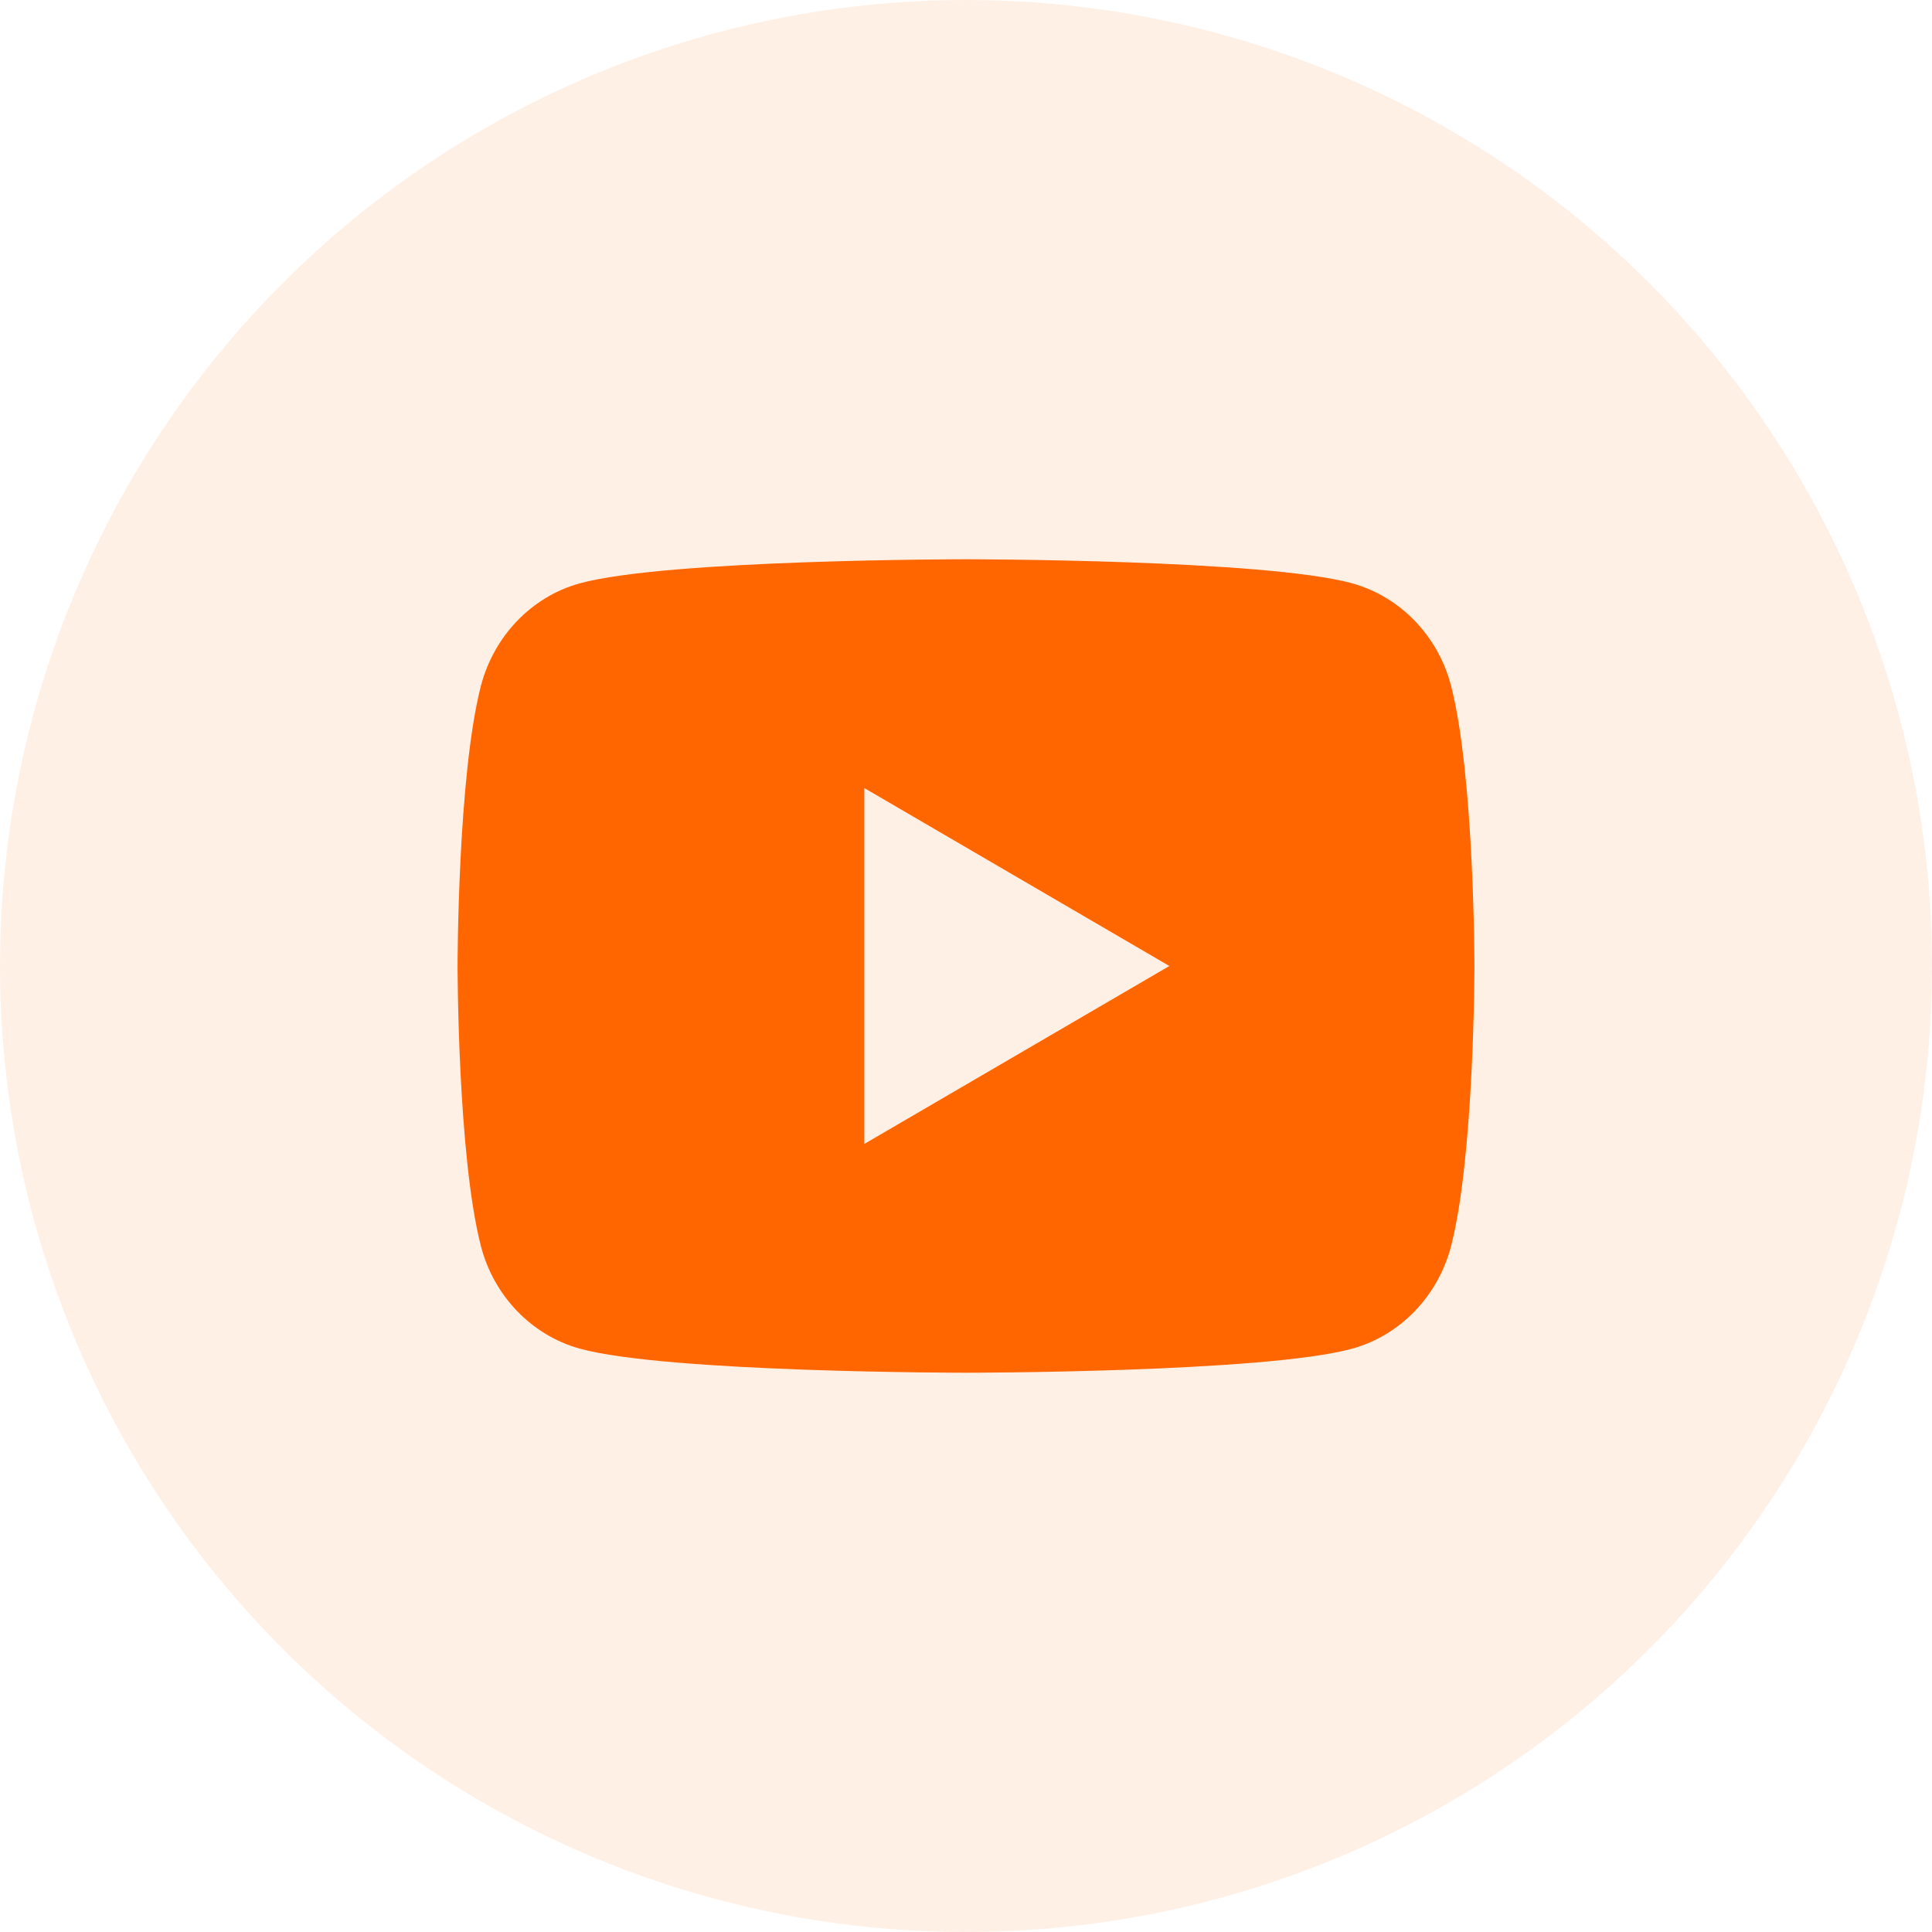 <svg width="38" height="38" viewBox="0 0 38 38" fill="none" xmlns="http://www.w3.org/2000/svg">
<circle opacity="0.1" cx="19" cy="19" r="19" fill="#FF6600"/>
<g clip-path="url(#clip0_208_1429)">
<path d="M28.543 13.498C29 15.28 29 19 29 19C29 19 29 22.72 28.543 24.502C28.289 25.487 27.546 26.262 26.605 26.524C24.896 27 19 27 19 27C19 27 13.107 27 11.395 26.524C10.45 26.258 9.708 25.484 9.457 24.502C9 22.72 9 19 9 19C9 19 9 15.28 9.457 13.498C9.711 12.513 10.454 11.738 11.395 11.476C13.107 11 19 11 19 11C19 11 24.896 11 26.605 11.476C27.55 11.742 28.292 12.516 28.543 13.498ZM17 22.5L23 19L17 15.5V22.5Z" fill="#FF6600"/>
</g>
<defs>
<clipPath id="clip0_208_1429">
<rect width="24" height="24" fill="white" transform="translate(7 7)"/>
</clipPath>
</defs>
</svg>

